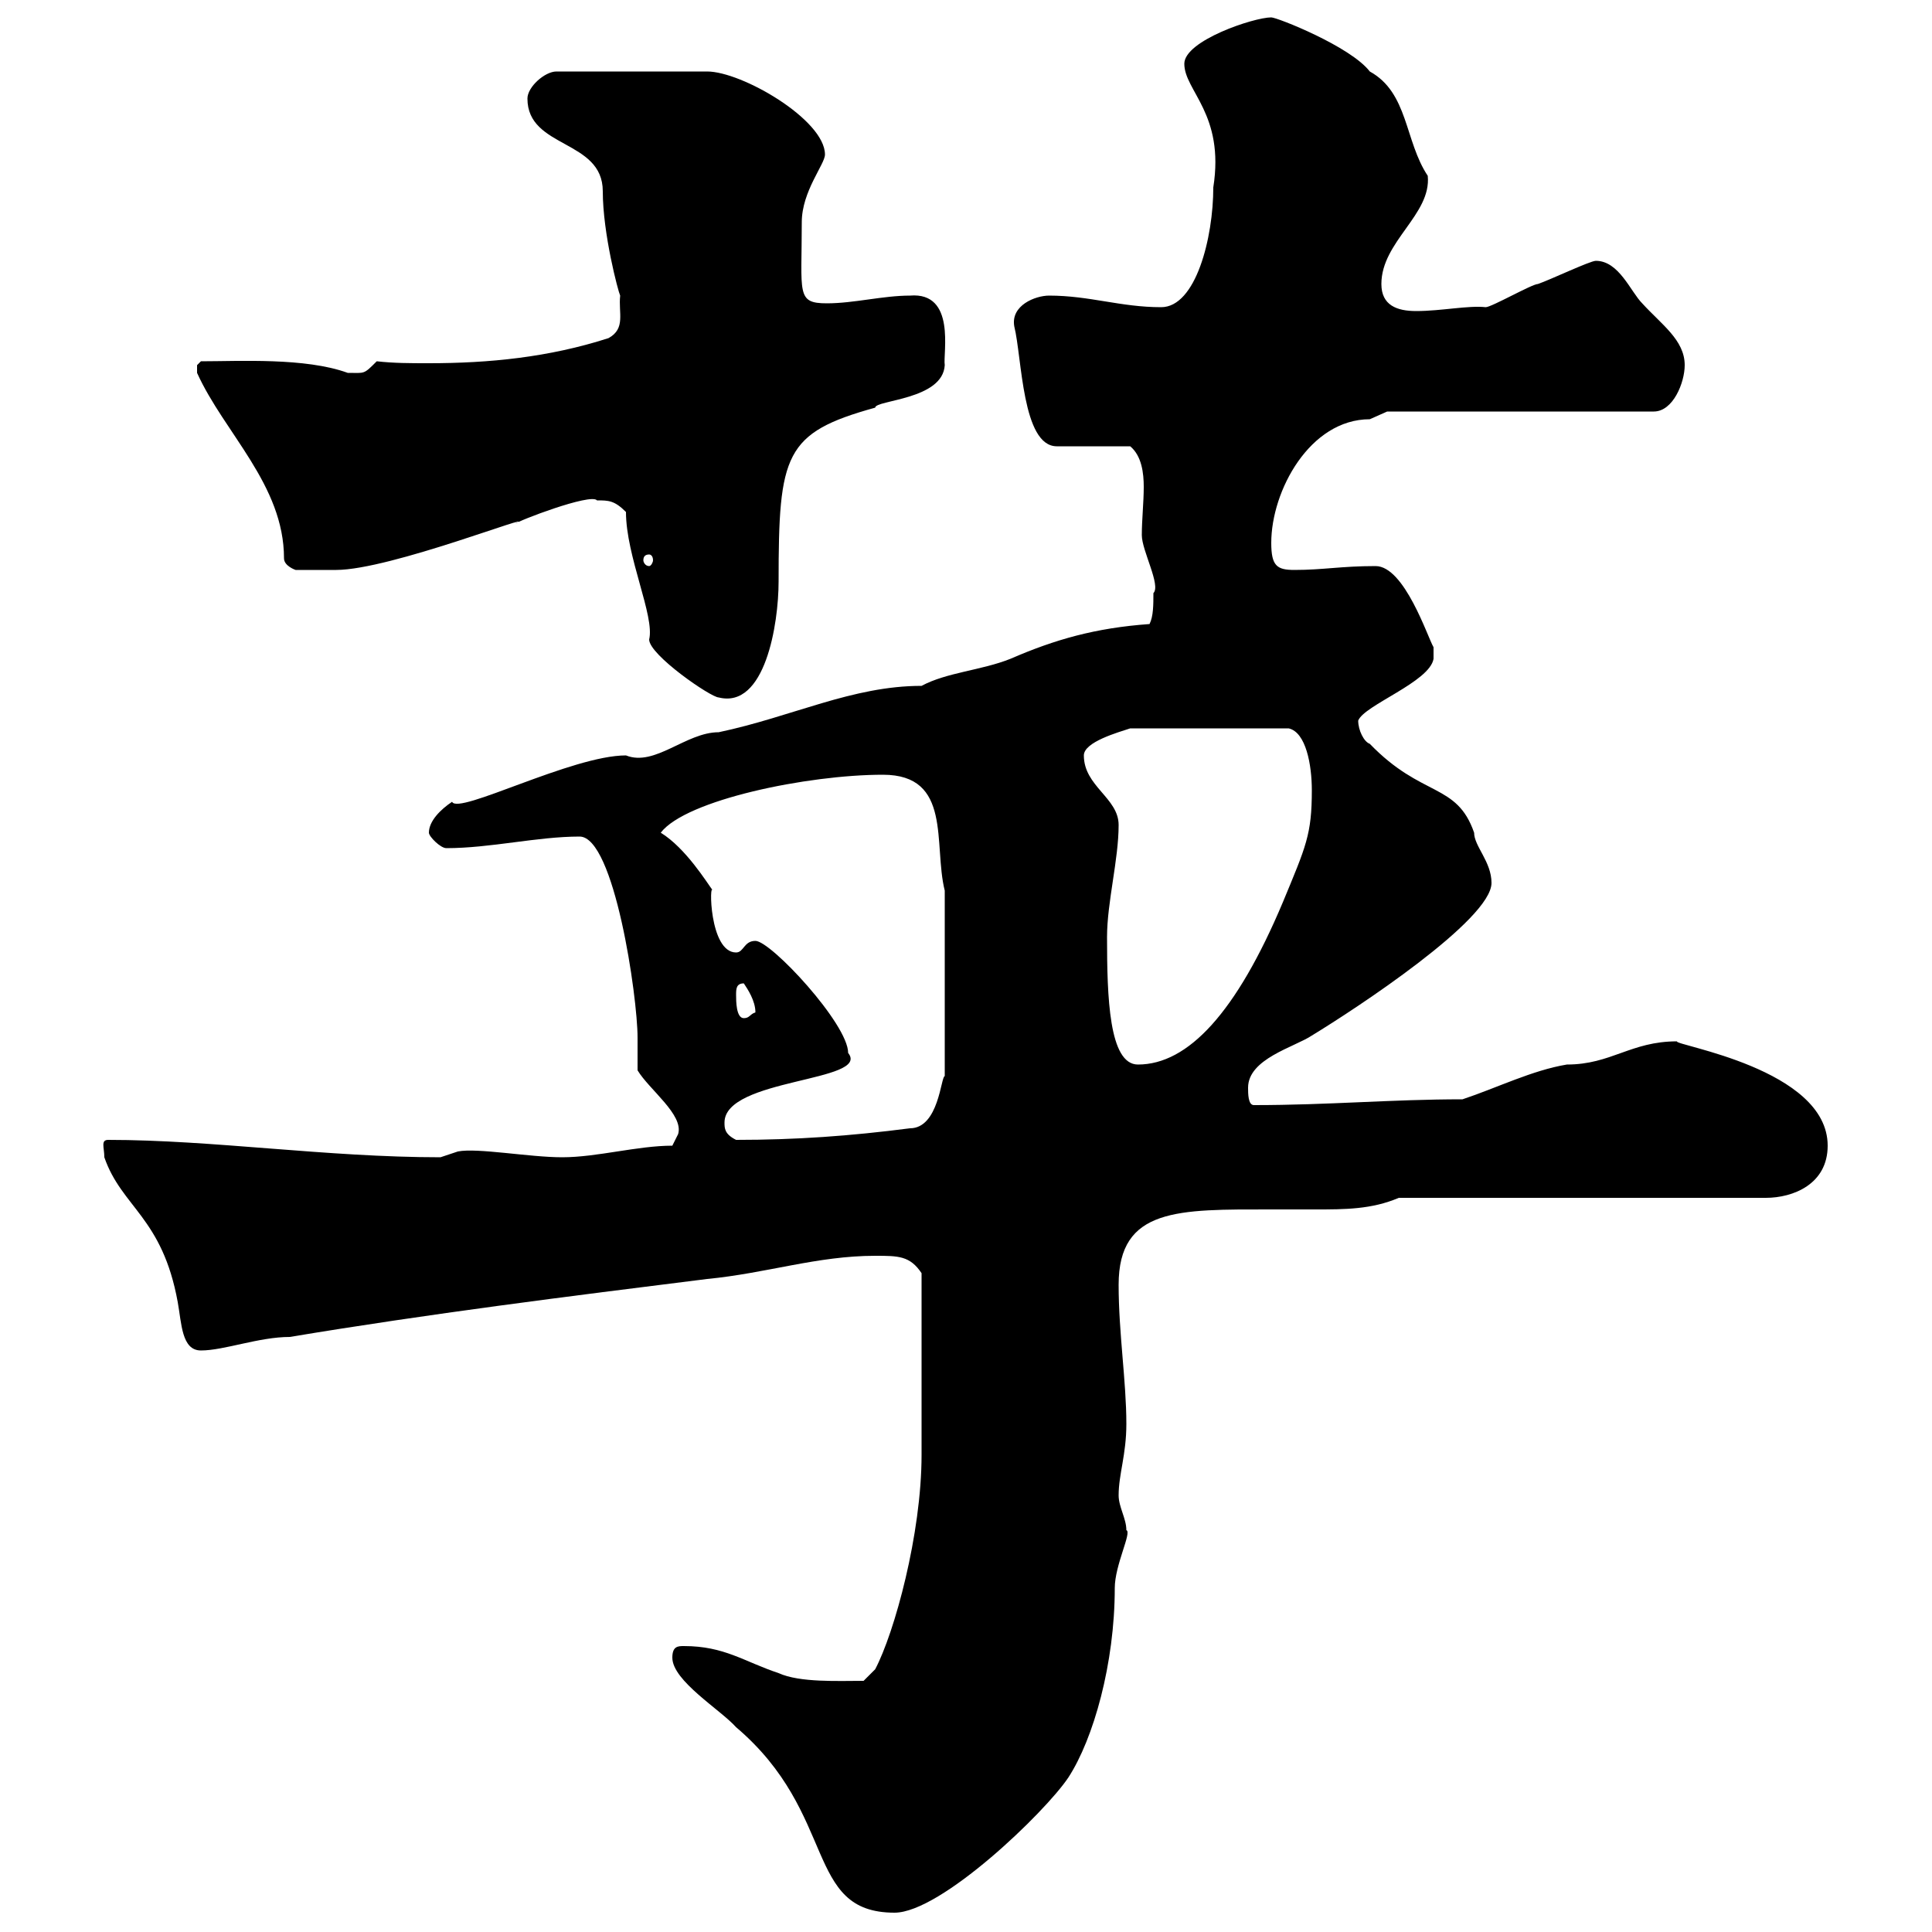 <svg xmlns="http://www.w3.org/2000/svg" xmlns:xlink="http://www.w3.org/1999/xlink" width="300" height="300"><path d="M104.40 257.40C104.40 261 111.90 265.50 114.30 268.20C130.20 281.70 124.80 297 138.90 297C146.10 297 162.30 281.40 165.90 276C169.80 270 173.10 258.30 173.10 246.60C173.10 243 175.80 237.90 174.90 237.60C174.90 235.80 173.70 234 173.70 232.20C173.70 228.90 174.90 225.90 174.90 221.10C174.90 214.50 173.70 207 173.70 199.50C173.70 187.50 183 187.80 197.40 187.80C199.80 187.80 202.20 187.80 204.30 187.80C208.80 187.80 213 187.80 217.20 186L274.20 186C278.40 186 283.80 183.90 283.80 177.90C283.80 165.90 259.80 162.30 260.40 161.70C253.20 161.70 250.20 165.30 243.30 165.30C237.90 166.20 232.50 168.90 227.10 170.70C216 170.70 206.40 171.60 194.70 171.60C193.80 171.60 193.80 169.80 193.80 168.90C193.80 164.40 201 162.60 203.70 160.80C210.60 156.60 231.60 142.80 231.60 137.10C231.60 133.80 228.90 131.40 228.90 129.30C226.20 121.50 220.80 123.90 212.70 115.50C211.80 115.20 210.90 113.40 210.90 111.90C211.80 109.50 222 105.90 222.60 102.30L222.60 100.50C221.70 99 218.10 87.90 213.60 87.90C208.20 87.90 205.50 88.50 201 88.50C198.30 88.50 197.40 87.90 197.40 84.30C197.40 76.20 203.40 65.10 212.70 65.10C212.70 65.10 215.40 63.90 215.40 63.90L256.80 63.90C259.80 63.90 261.60 59.40 261.60 56.70C261.60 52.80 258 50.40 255 47.10C253.20 45.30 251.40 40.50 247.80 40.50C246.90 40.50 240.60 43.50 238.80 44.10C237.90 44.10 231.60 47.70 230.70 47.70C228 47.40 223.80 48.30 219.90 48.30C216.90 48.30 214.50 47.40 214.50 44.10C214.50 37.50 222.30 33.30 221.70 27.30C218.10 21.90 218.70 14.40 212.70 11.10C209.70 7.20 198.30 2.70 197.40 2.70C194.70 2.70 183.90 6.30 183.90 9.90C183.90 14.10 190.20 17.70 188.40 29.10C188.40 36.90 185.70 47.70 180.30 47.70C174 47.70 169.20 45.90 162.90 45.90C160.80 45.90 156.90 47.40 157.50 50.70C158.70 55.50 158.70 69.30 164.10 69.30L175.50 69.30C177.30 70.80 177.60 73.50 177.60 75.60C177.60 78 177.30 80.70 177.30 83.10C177.30 85.50 180.30 90.90 179.10 92.10C179.10 93.90 179.10 95.70 178.50 96.90C170.10 97.50 163.80 99.30 156.90 102.30C152.40 104.10 147 104.40 143.10 106.50C132.30 106.50 123 111.30 111.60 113.70C106.50 113.70 101.70 119.10 97.20 117.30C88.80 117.30 71.10 126.60 70.20 124.50C68.40 125.70 66.60 127.50 66.60 129.30C66.60 129.90 68.40 131.70 69.30 131.70C76.20 131.70 83.40 129.90 90 129.90C95.40 129.90 99 154.80 99 161.10C99 162.90 99 164.70 99 166.20C100.80 169.20 106.20 173.10 105.30 176.10C105.30 176.10 104.40 177.90 104.40 177.90C99 177.90 92.70 179.70 87.30 179.70C82.20 179.70 74.10 178.20 71.10 178.80C71.10 178.80 68.40 179.70 68.40 179.70C50.70 179.70 33 177 16.80 177C15.60 177 16.20 178.20 16.20 179.70C18.90 187.50 25.20 189 27.60 202.20C28.20 205.50 28.20 209.70 31.20 209.70C34.80 209.70 40.20 207.60 45 207.60C66.60 204 88.20 201.30 109.80 198.60C119.10 197.70 126.90 195 135.90 195C139.50 195 141.30 195 143.10 197.70C143.10 210.60 143.10 217.50 143.10 225.90C143.10 238.20 138.90 253.50 135.90 259.20L134.10 261C130.20 261 124.20 261.30 120.90 259.80C115.50 258 112.50 255.60 106.20 255.60C105.30 255.60 104.40 255.60 104.40 257.40ZM112.50 174.30C112.50 167.40 135.30 168 131.70 163.50C131.70 159 119.70 146.10 117.30 146.10C115.50 146.10 115.50 147.90 114.30 147.90C110.10 147.90 110.10 136.50 110.70 138.30C109.80 137.10 106.50 131.70 102.60 129.30C106.50 124.20 125.40 120.30 137.10 120.30C147.90 120.30 144.90 131.10 146.70 138.30L146.70 167.10C146.10 167.10 145.80 175.20 141.30 175.20C132 176.40 123.60 177 114.30 177C112.50 176.10 112.50 175.20 112.50 174.30ZM171.90 145.50C171.90 140.10 173.70 133.50 173.70 128.10C173.70 123.90 168.30 122.10 168.30 117.30C168.30 115.20 173.70 113.70 175.50 113.10L200.10 113.10C202.80 113.70 203.70 118.80 203.70 122.70C203.70 129.60 202.80 131.40 199.20 140.10C192 157.20 184.50 165.30 176.70 165.30C172.20 165.30 171.90 154.80 171.90 145.50ZM114.30 154.50C114.30 153.60 114.30 152.70 115.50 152.70C116.10 153.60 117.30 155.40 117.30 157.20C116.40 157.50 116.40 158.10 115.50 158.10C114.30 158.10 114.30 155.40 114.30 154.50ZM97.20 79.50C97.20 86.40 101.70 95.70 100.80 99.30C100.80 101.70 110.40 108.30 111.60 108.30C118.80 110.10 120.90 96.90 120.90 90.30C120.90 70.50 121.80 67.20 135.90 63.30C135.90 62.10 146.40 62.10 146.70 56.70C146.40 54.90 148.50 45.30 141.30 45.90C137.10 45.90 132.60 47.10 128.40 47.10C123.60 47.10 124.50 45.60 124.50 34.50C124.50 29.70 128.10 25.50 128.10 24C128.10 18.60 115.20 11.10 109.80 11.10L86.40 11.10C84.60 11.10 81.90 13.50 81.90 15.30C81.90 23.10 93.60 21.60 93.60 29.70C93.60 36.30 96 45.30 96.30 45.90C96 48.60 97.20 51 94.50 52.50C85.20 55.50 75.90 56.40 66.60 56.40C63.60 56.40 61.20 56.40 58.50 56.10C56.40 58.20 56.70 57.90 54 57.90C47.40 55.50 37.20 56.10 31.20 56.10C31.20 56.10 30.60 56.70 30.60 56.70C30.60 57.90 30.60 57.90 30.60 57.90C34.80 67.20 44.10 75.30 44.10 86.70C44.10 87.90 45.90 88.50 45.90 88.50L52.20 88.50C60.60 88.50 84 79.20 80.10 81.30C80.10 81 91.80 76.50 92.70 77.70C94.50 77.70 95.40 77.70 97.20 79.50ZM100.80 86.10C101.10 86.10 101.40 86.40 101.40 87C101.40 87.30 101.10 87.90 100.80 87.90C100.20 87.90 99.90 87.30 99.90 87C99.90 86.40 100.20 86.10 100.80 86.10Z"/></svg>